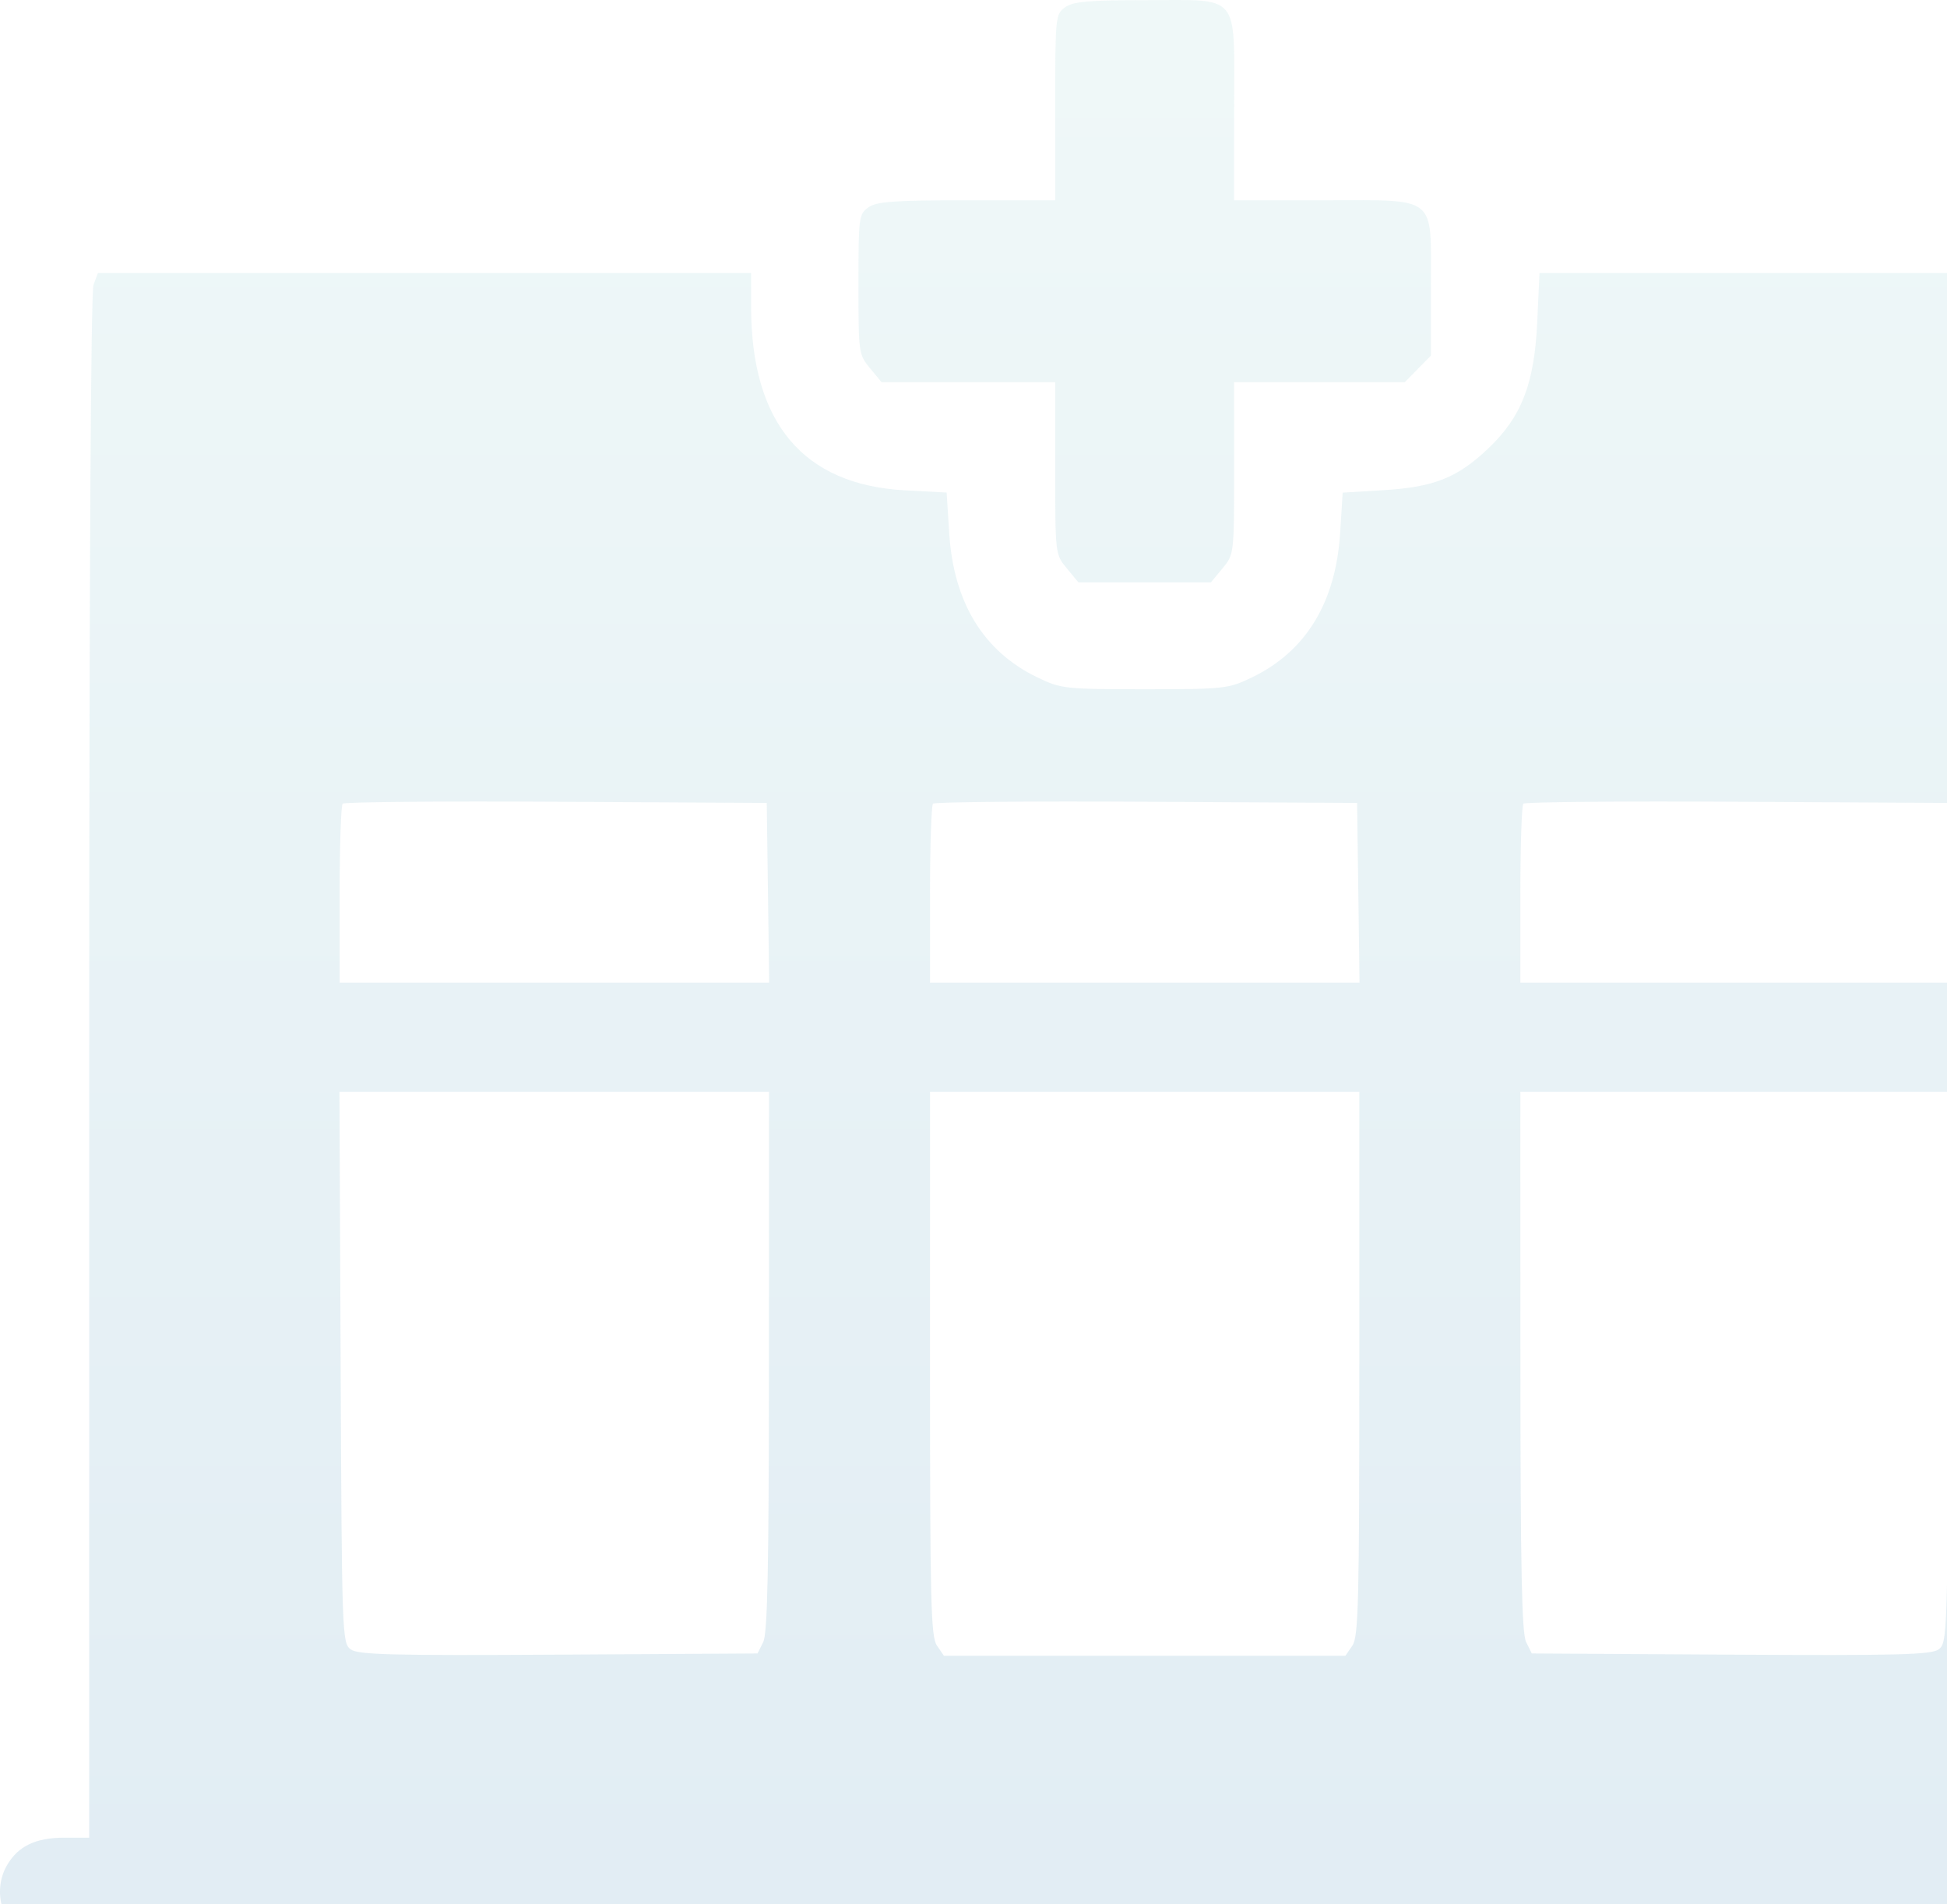 <?xml version="1.0" encoding="UTF-8"?> <svg xmlns="http://www.w3.org/2000/svg" width="91" height="89" viewBox="0 0 91 89" fill="none"><path fill-rule="evenodd" clip-rule="evenodd" d="M49.784 0.338C49.33 0.662 49.319 0.765 49.319 5.016V9.362H45.185C41.782 9.362 40.969 9.42 40.587 9.693C40.141 10.01 40.122 10.156 40.122 13.291C40.122 16.495 40.132 16.57 40.663 17.212L41.204 17.866H45.262H49.319V21.889C49.319 25.907 49.32 25.913 49.861 26.566L50.402 27.22H53.5H56.598L57.139 26.566C57.68 25.913 57.681 25.907 57.681 21.889V17.866H61.668H65.656L66.267 17.244L66.878 16.623V13.418C66.878 9.064 67.247 9.362 61.861 9.362H57.681V5.016C57.681 -0.409 58.028 0.007 53.5 0.007C50.895 0.007 50.156 0.073 49.784 0.338ZM4.372 13.309C4.243 13.655 4.169 26.985 4.169 49.876V85.898H2.999C1.67 85.898 0.845 86.294 0.33 87.182C-0.355 88.361 0.063 89.939 1.25 90.652C1.782 90.972 6.042 91 53.5 91C100.958 91 105.218 90.972 105.75 90.652C106.937 89.939 107.355 88.361 106.67 87.182C106.155 86.294 105.33 85.898 104.001 85.898H102.831V49.876C102.831 26.985 102.757 13.655 102.628 13.309L102.424 12.763H87.189H71.954L71.847 15.068C71.713 17.943 71.116 19.481 69.562 20.96C68.125 22.327 67.023 22.768 64.694 22.91L62.755 23.027L62.635 24.926C62.428 28.167 61.035 30.447 58.517 31.662C57.406 32.197 57.235 32.216 53.5 32.216C49.765 32.216 49.594 32.197 48.483 31.662C45.965 30.446 44.572 28.168 44.365 24.924L44.244 23.023L42.322 22.921C37.536 22.666 35.105 19.771 35.105 14.329V12.763H19.841H4.576L4.372 13.309ZM35.894 41.73L35.95 45.929H25.912H15.874V41.819C15.874 39.558 15.938 37.644 16.016 37.565C16.093 37.486 20.585 37.446 25.997 37.476L35.837 37.531L35.894 41.73ZM63.486 41.73L63.542 45.929H53.504H43.467V41.819C43.467 39.558 43.53 37.644 43.608 37.565C43.685 37.486 48.177 37.446 53.589 37.476L63.429 37.531L63.486 41.73ZM91.078 41.73L91.135 45.929H81.097H71.059V41.819C71.059 39.558 71.122 37.644 71.2 37.565C71.278 37.486 75.769 37.446 81.181 37.476L91.021 37.531L91.078 41.73ZM35.938 63.628C35.936 73.356 35.875 76.345 35.671 76.756L35.406 77.287L26.101 77.343C18.303 77.389 16.73 77.349 16.387 77.094C15.991 76.799 15.977 76.411 15.922 63.911L15.865 51.031H25.903H35.941L35.938 63.628ZM63.533 63.74C63.533 74.898 63.494 76.506 63.208 76.921L62.883 77.394H53.5H44.117L43.792 76.921C43.506 76.506 43.467 74.898 43.467 63.74V51.031H53.5H63.533V63.74ZM91.078 63.911C91.023 76.411 91.009 76.799 90.612 77.094C90.27 77.349 88.697 77.389 80.899 77.343L71.594 77.287L71.329 76.756C71.125 76.345 71.064 73.356 71.062 63.628L71.059 51.031H81.097H91.135L91.078 63.911Z" fill="url(#paint0_linear_102_1511)" fill-opacity="0.15"></path><defs><linearGradient id="paint0_linear_102_1511" x1="53.5" y1="0" x2="53.5" y2="91" gradientUnits="userSpaceOnUse"><stop stop-color="#96D0D1"></stop><stop offset="1" stop-color="#3783B0"></stop></linearGradient></defs></svg> 